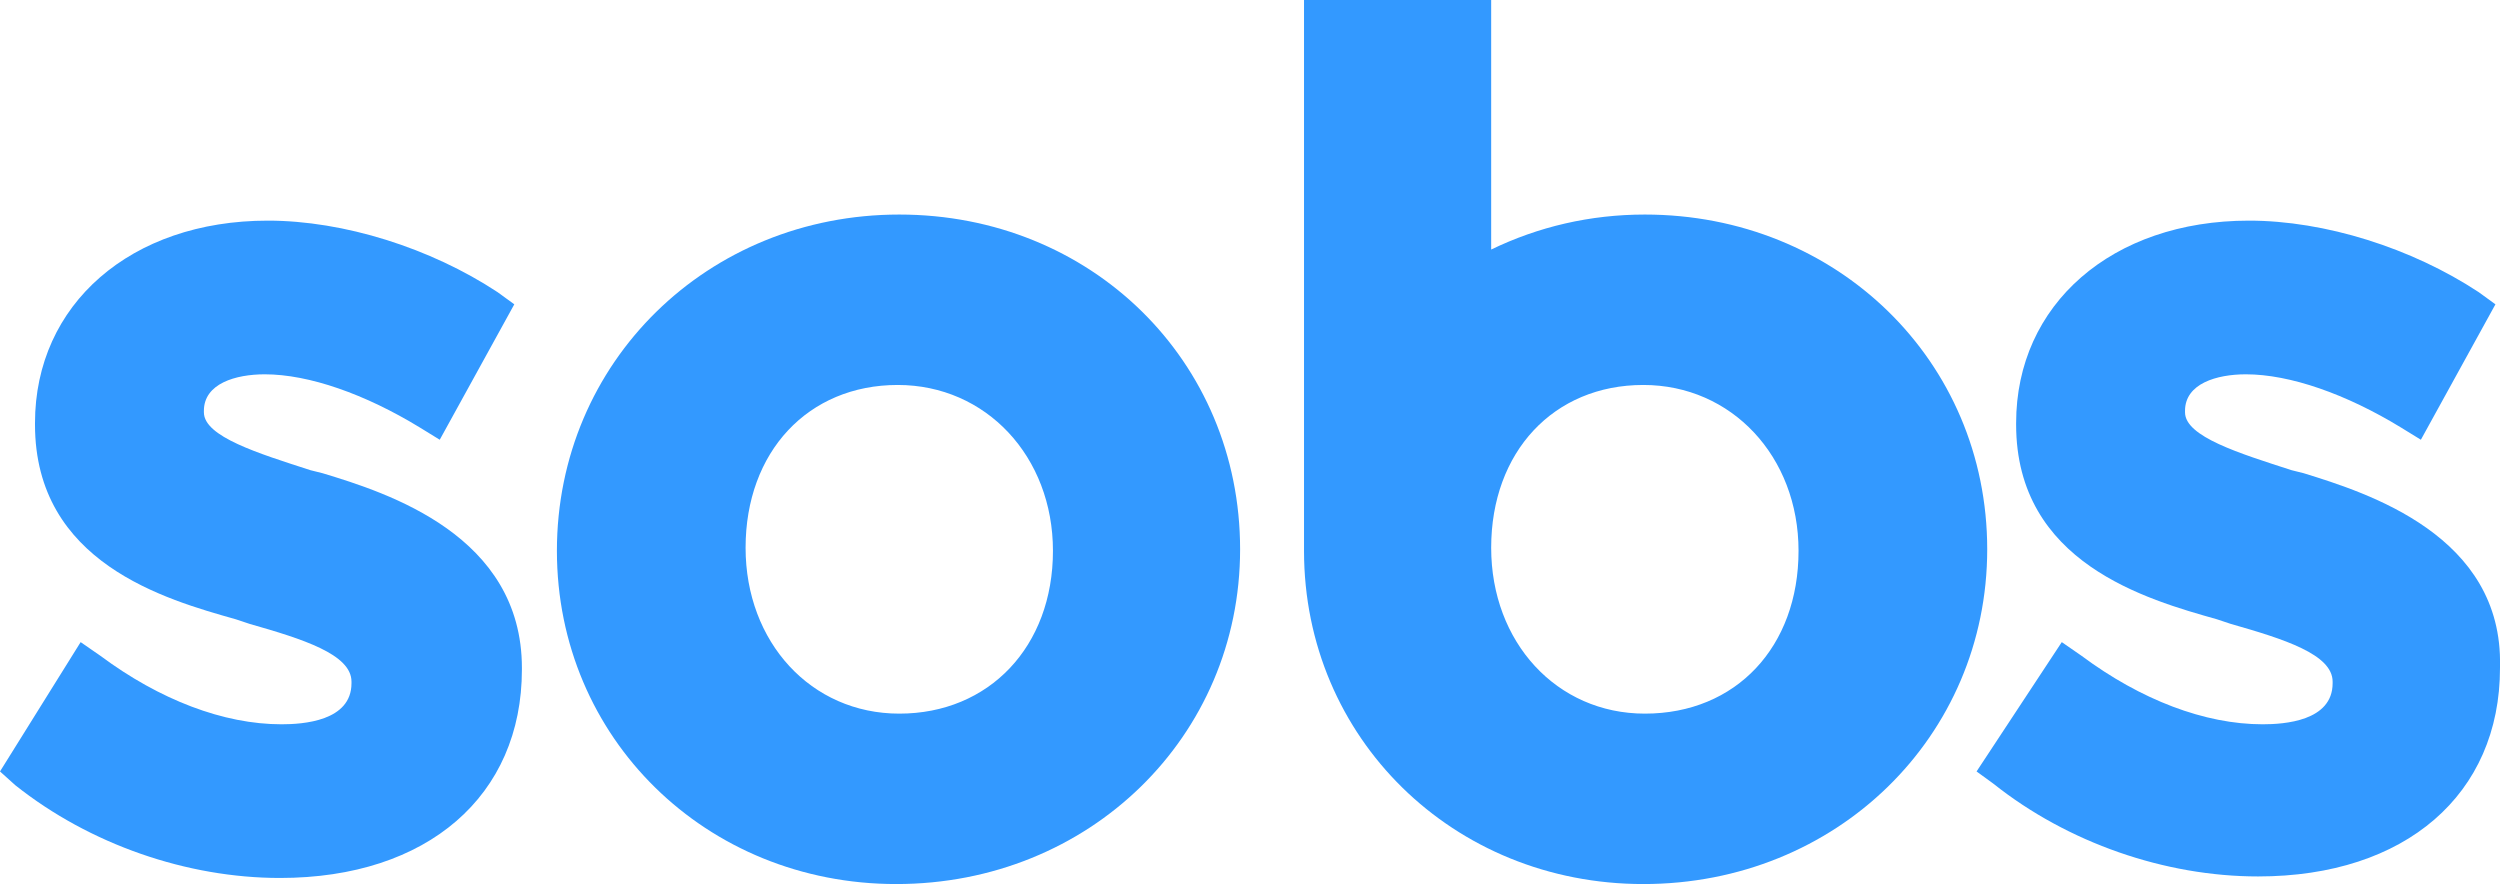 <?xml version="1.0" encoding="utf-8"?>
<!-- Generator: Adobe Illustrator 21.1.0, SVG Export Plug-In . SVG Version: 6.00 Build 0)  -->
<svg version="1.1" xmlns="http://www.w3.org/2000/svg" xmlns:xlink="http://www.w3.org/1999/xlink" x="0px" y="0px"
	 viewBox="0 0 164.3 58.1" style="enable-background:new 0 0 164.3 58.1;" xml:space="preserve">
<style type="text/css">
	.st0{fill:#3399FF;}
</style>
<g>
	<path class="st0" d="M21.2,31.1l-0.8-0.2c-3.4-1.1-7-2.2-7-3.8V27c0-1.8,2.1-2.4,4-2.4c2.9,0,6.6,1.3,10.2,3.5l1.3,0.8l4.9-8.9
		l-1.1-0.8c-4.4-2.9-10.1-4.7-15.1-4.7c-9,0-15.3,5.5-15.3,13.3v0.1c0,9.1,8.6,11.5,13.2,12.8l0.9,0.3c3.5,1,6.7,2,6.7,3.8v0.1
		c0,2.5-3.2,2.7-4.6,2.7c-3.8,0-8-1.6-11.9-4.5l-1.3-0.9L0,50.7l1,0.9c4.9,3.9,11.3,6.1,17.4,6.1c9.7,0,15.9-5.4,15.9-13.7v-0.1
		C34.3,35.2,25.5,32.4,21.2,31.1z"/>
	<path class="st0" d="M59.1,14.1c-12.6,0-22.5,9.7-22.5,22.1c0,12.3,9.8,21.9,22.3,21.9c12.7,0,22.6-9.7,22.6-22
		C81.5,23.7,71.7,14.1,59.1,14.1z M59.1,46.9C53.3,46.9,49,42.2,49,36c0-6.3,4.1-10.7,10-10.7c5.8,0,10.2,4.7,10.2,10.9
		C69.2,42.5,65,46.9,59.1,46.9z"/>
	<path class="st0" d="M108.1,14.1c-3.6,0-7,0.8-10.1,2.3V0H85.7v35.4v0.1c0,0.2,0,0.4,0,0.7c0,12.3,9.8,21.9,22.3,21.9
		c12.7,0,22.6-9.7,22.6-22C130.6,23.7,120.7,14.1,108.1,14.1z M108.1,46.9C102.3,46.9,98,42.2,98,36c0-6.3,4.1-10.7,10-10.7
		c5.8,0,10.2,4.7,10.2,10.9C118.2,42.5,114.1,46.9,108.1,46.9z"/>
	<path class="st0" d="M151.4,31.1l-0.8-0.2c-3.4-1.1-7-2.2-7-3.8V27c0-1.8,2.1-2.4,4-2.4c2.9,0,6.6,1.3,10.2,3.5l1.3,0.8L164,20
		l-1.1-0.8c-4.4-2.9-10.1-4.7-15.1-4.7c-9,0-15.3,5.5-15.3,13.3v0.1c0,9.1,8.6,11.5,13.2,12.8l0.9,0.3c3.5,1,6.7,2,6.7,3.8v0.1
		c0,2.5-3.2,2.7-4.6,2.7c-3.8,0-8-1.6-11.9-4.5l-1.3-0.9l-5.6,8.5l1.1,0.8c4.9,3.9,11.3,6.1,17.4,6.1c9.7,0,15.9-5.4,15.9-13.7v-0.1
		C164.5,35.2,155.6,32.4,151.4,31.1z"/>
</g>
</svg>
